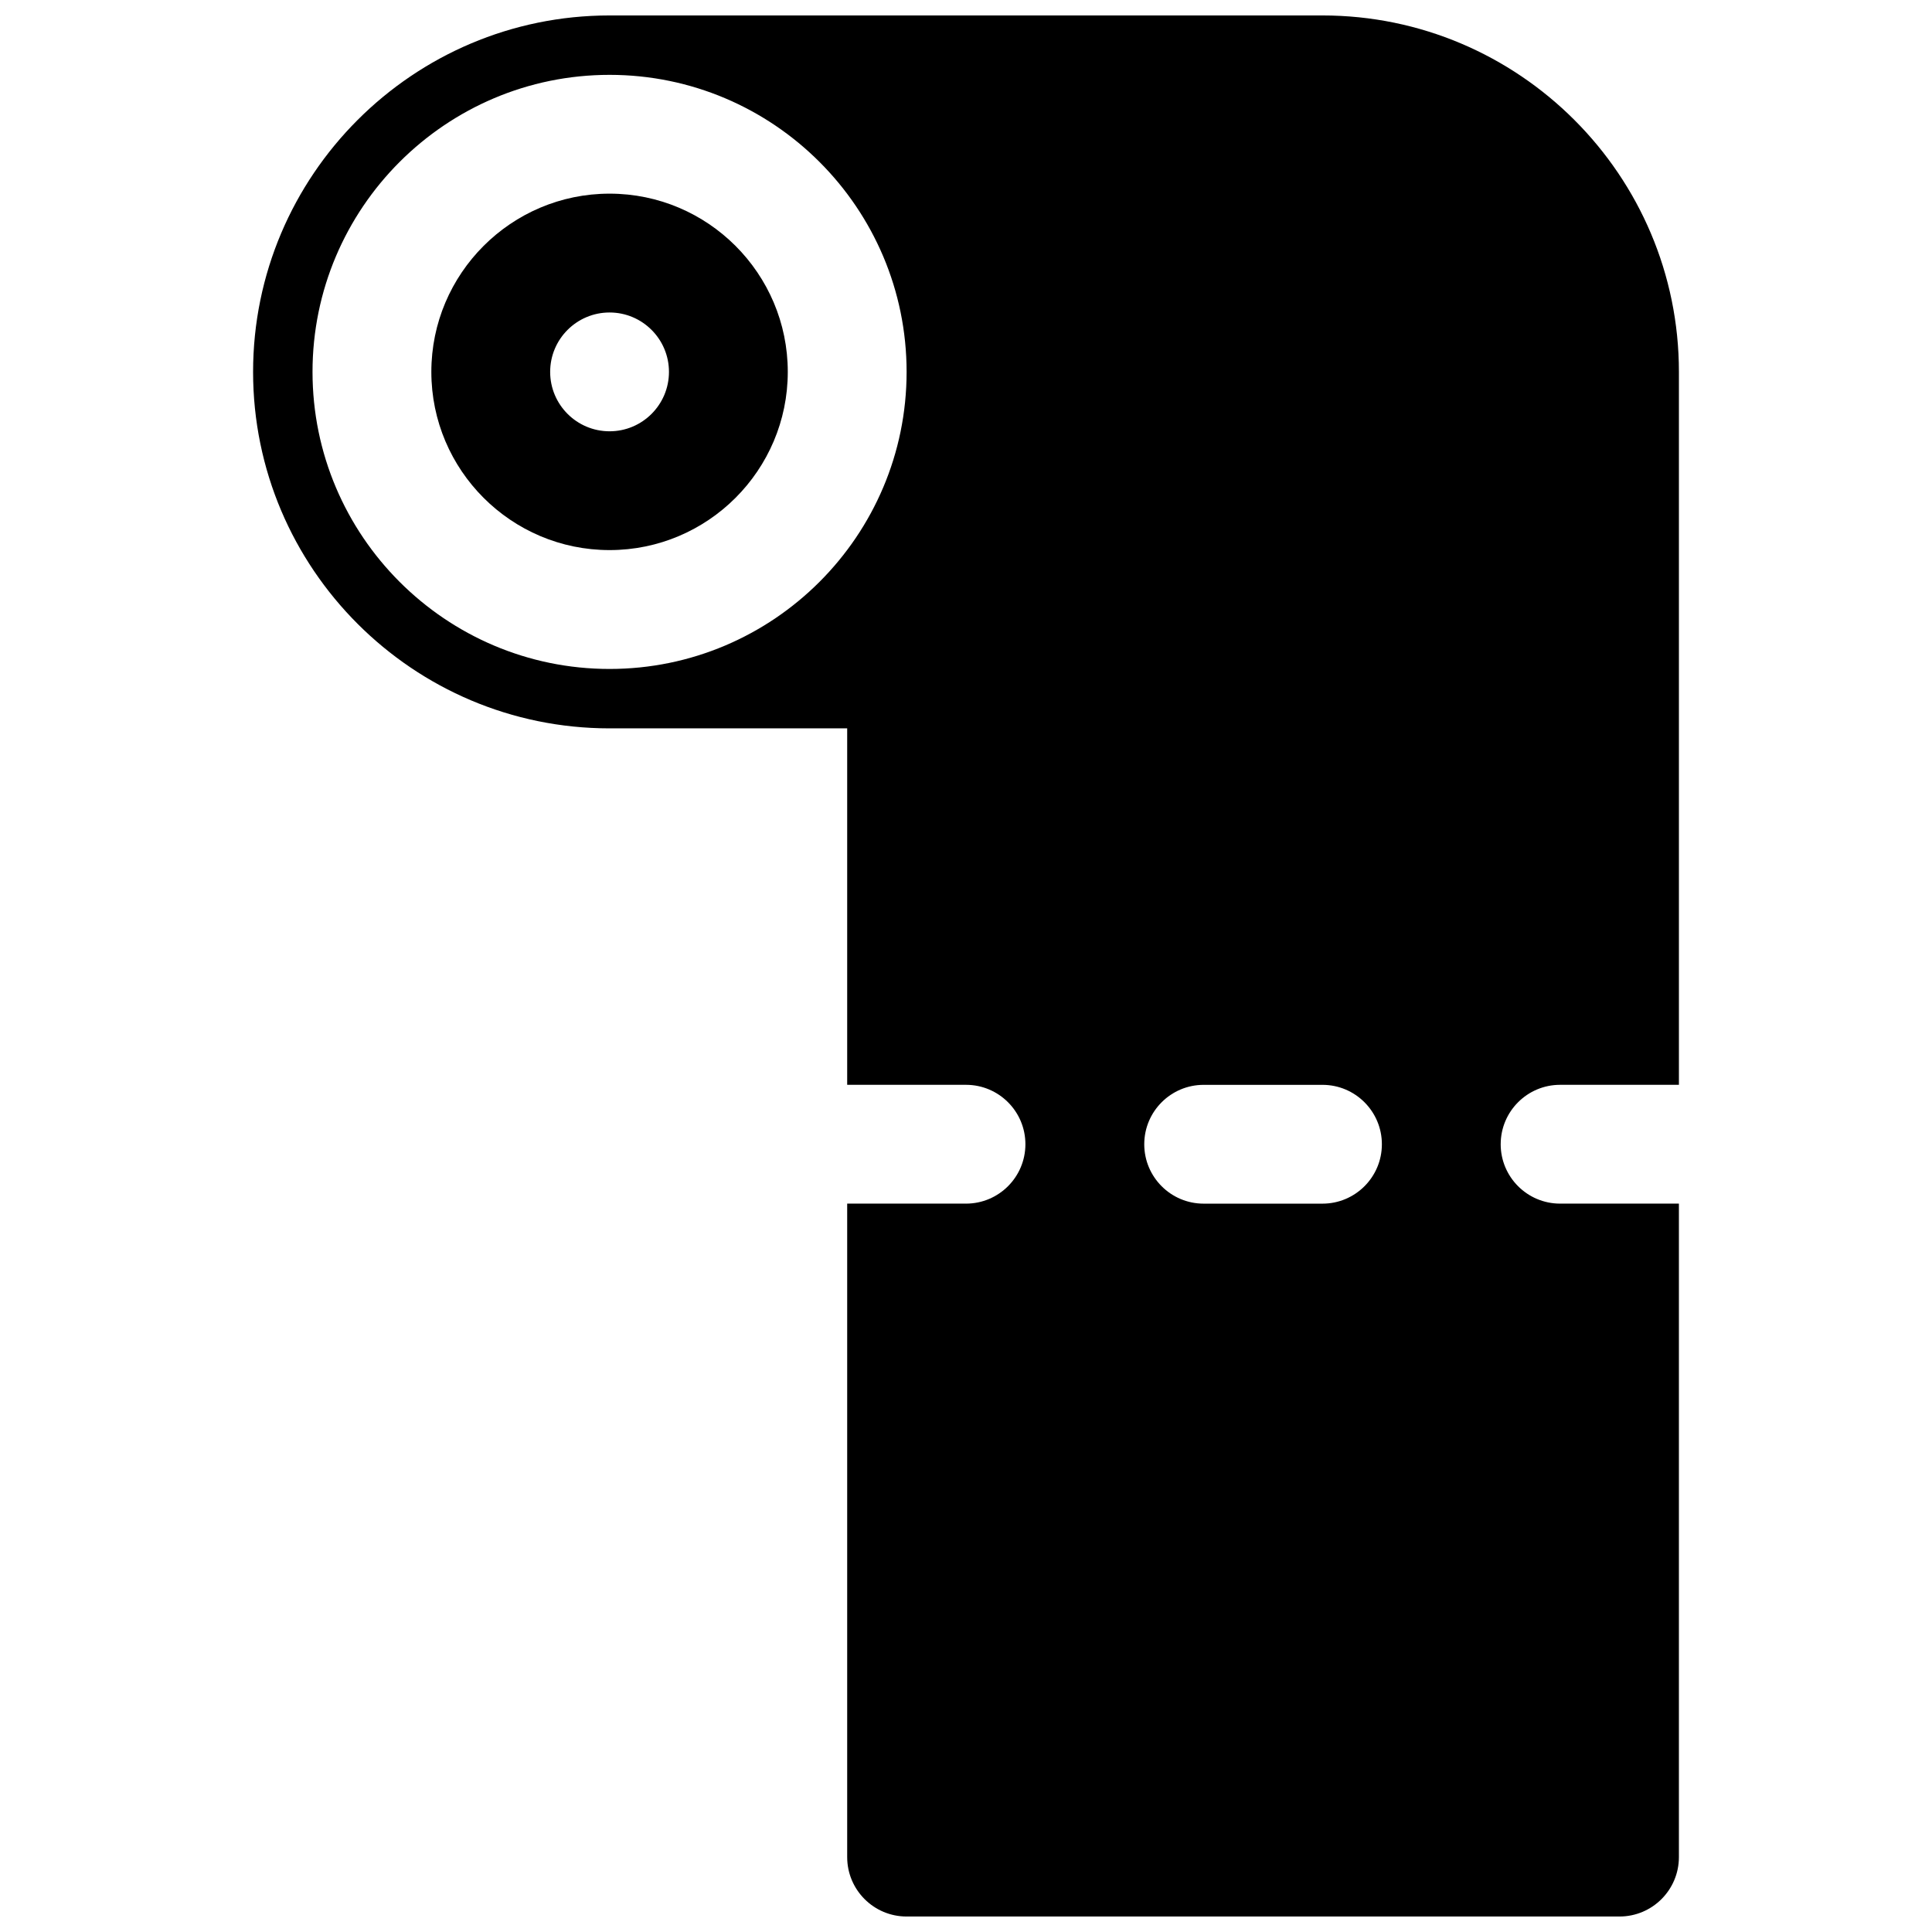<?xml version="1.0" encoding="UTF-8"?>
<!-- Uploaded to: SVG Repo, www.svgrepo.com, Generator: SVG Repo Mixer Tools -->
<svg width="800px" height="800px" version="1.1" viewBox="144 144 512 512" xmlns="http://www.w3.org/2000/svg">
 <defs>
  <clipPath id="a">
   <path d="m211 148.09h378v503.81h-378z"/>
  </clipPath>
 </defs>
 <path d="m305.54 195.32c-26.047 0-47.23 21.184-47.23 47.23 0 26.047 21.184 47.23 47.23 47.23s47.23-21.184 47.23-47.23c0-26.047-21.184-47.23-47.23-47.23zm0 62.977c-8.691 0-15.742-7.055-15.742-15.742 0-8.691 7.055-15.742 15.742-15.742 8.691 0 15.742 7.055 15.742 15.742 0 8.691-7.051 15.742-15.742 15.742z"/>
 <g clip-path="url(#a)">
  <path d="m541.7 447.23c0-8.691 7.055-15.742 15.742-15.742h31.488v-188.93c0-52.09-42.375-94.465-94.465-94.465h-188.93c-52.09 0-94.465 42.375-94.465 94.465s42.375 94.465 94.465 94.465h62.977v94.465h31.488c8.691 0 15.742 7.055 15.742 15.742 0 8.691-7.055 15.742-15.742 15.742h-31.488v173.18c0 8.691 7.055 15.742 15.742 15.742h188.93c8.691 0 15.742-7.055 15.742-15.742v-173.18h-31.488c-8.688 0-15.742-7.055-15.742-15.746zm-236.16-125.95c-43.414 0-78.719-35.312-78.719-78.719-0.004-43.406 35.305-78.723 78.719-78.723 43.414 0 78.719 35.312 78.719 78.719 0 43.41-35.305 78.723-78.719 78.723zm188.93 141.7h-31.488c-8.691 0-15.742-7.055-15.742-15.742 0-8.691 7.055-15.742 15.742-15.742h31.488c8.691 0 15.742 7.055 15.742 15.742 0.004 8.688-7.051 15.742-15.742 15.742z"/>
 </g>
</svg>